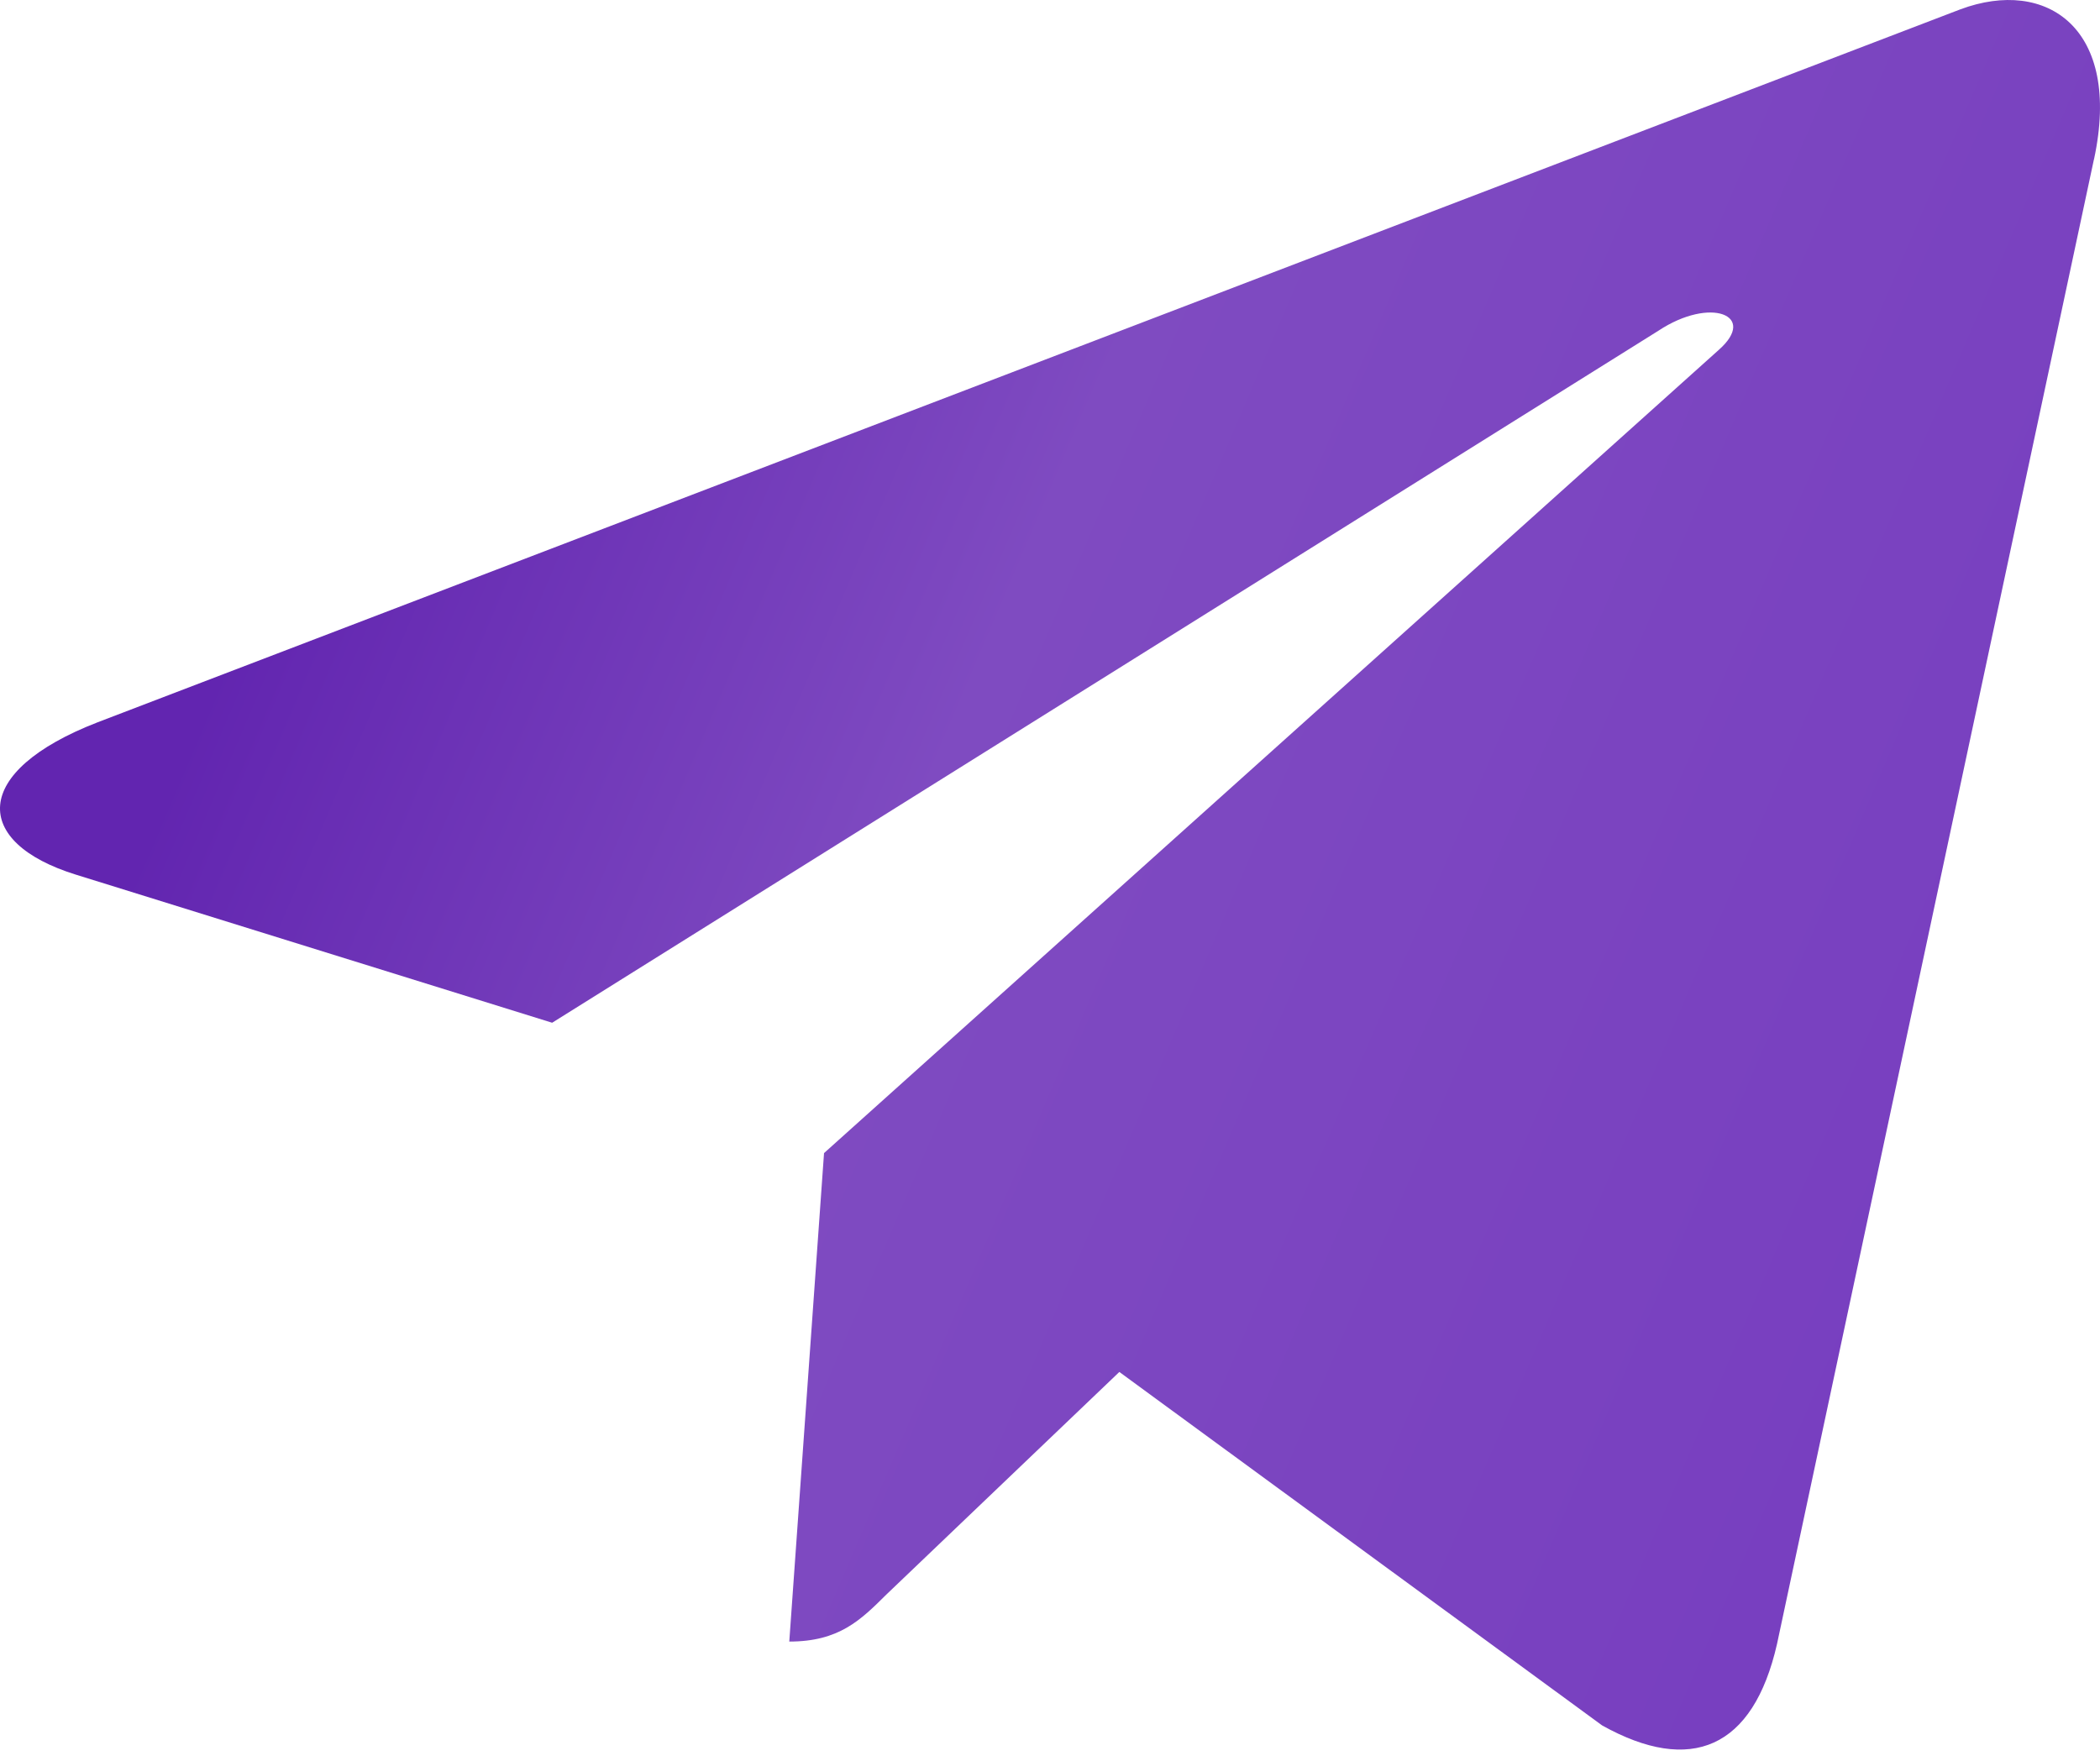 <?xml version="1.0" encoding="UTF-8"?> <svg xmlns="http://www.w3.org/2000/svg" width="124" height="104" viewBox="0 0 124 104" fill="none"> <path d="M48.657 68.106L46.605 96.957C49.54 96.957 50.811 95.696 52.335 94.182L66.094 81.033L94.605 101.912C99.834 104.826 103.518 103.291 104.928 97.102L123.642 9.411L123.647 9.406C125.306 1.676 120.852 -1.346 115.758 0.55L5.757 42.664C-1.751 45.578 -1.637 49.763 4.481 51.66L32.603 60.407L97.927 19.533C101.001 17.497 103.797 18.623 101.497 20.659L48.657 68.106Z" fill="url(#paint0_linear_232_785)"></path> <defs> <linearGradient id="paint0_linear_232_785" x1="17.019" y1="29.895" x2="114.625" y2="71.611" gradientUnits="userSpaceOnUse"> <stop stop-color="#6225B0"></stop> <stop offset="0.391" stop-color="#7F4BC1"></stop> <stop offset="1" stop-color="#783FC0"></stop> </linearGradient> </defs> </svg> 
